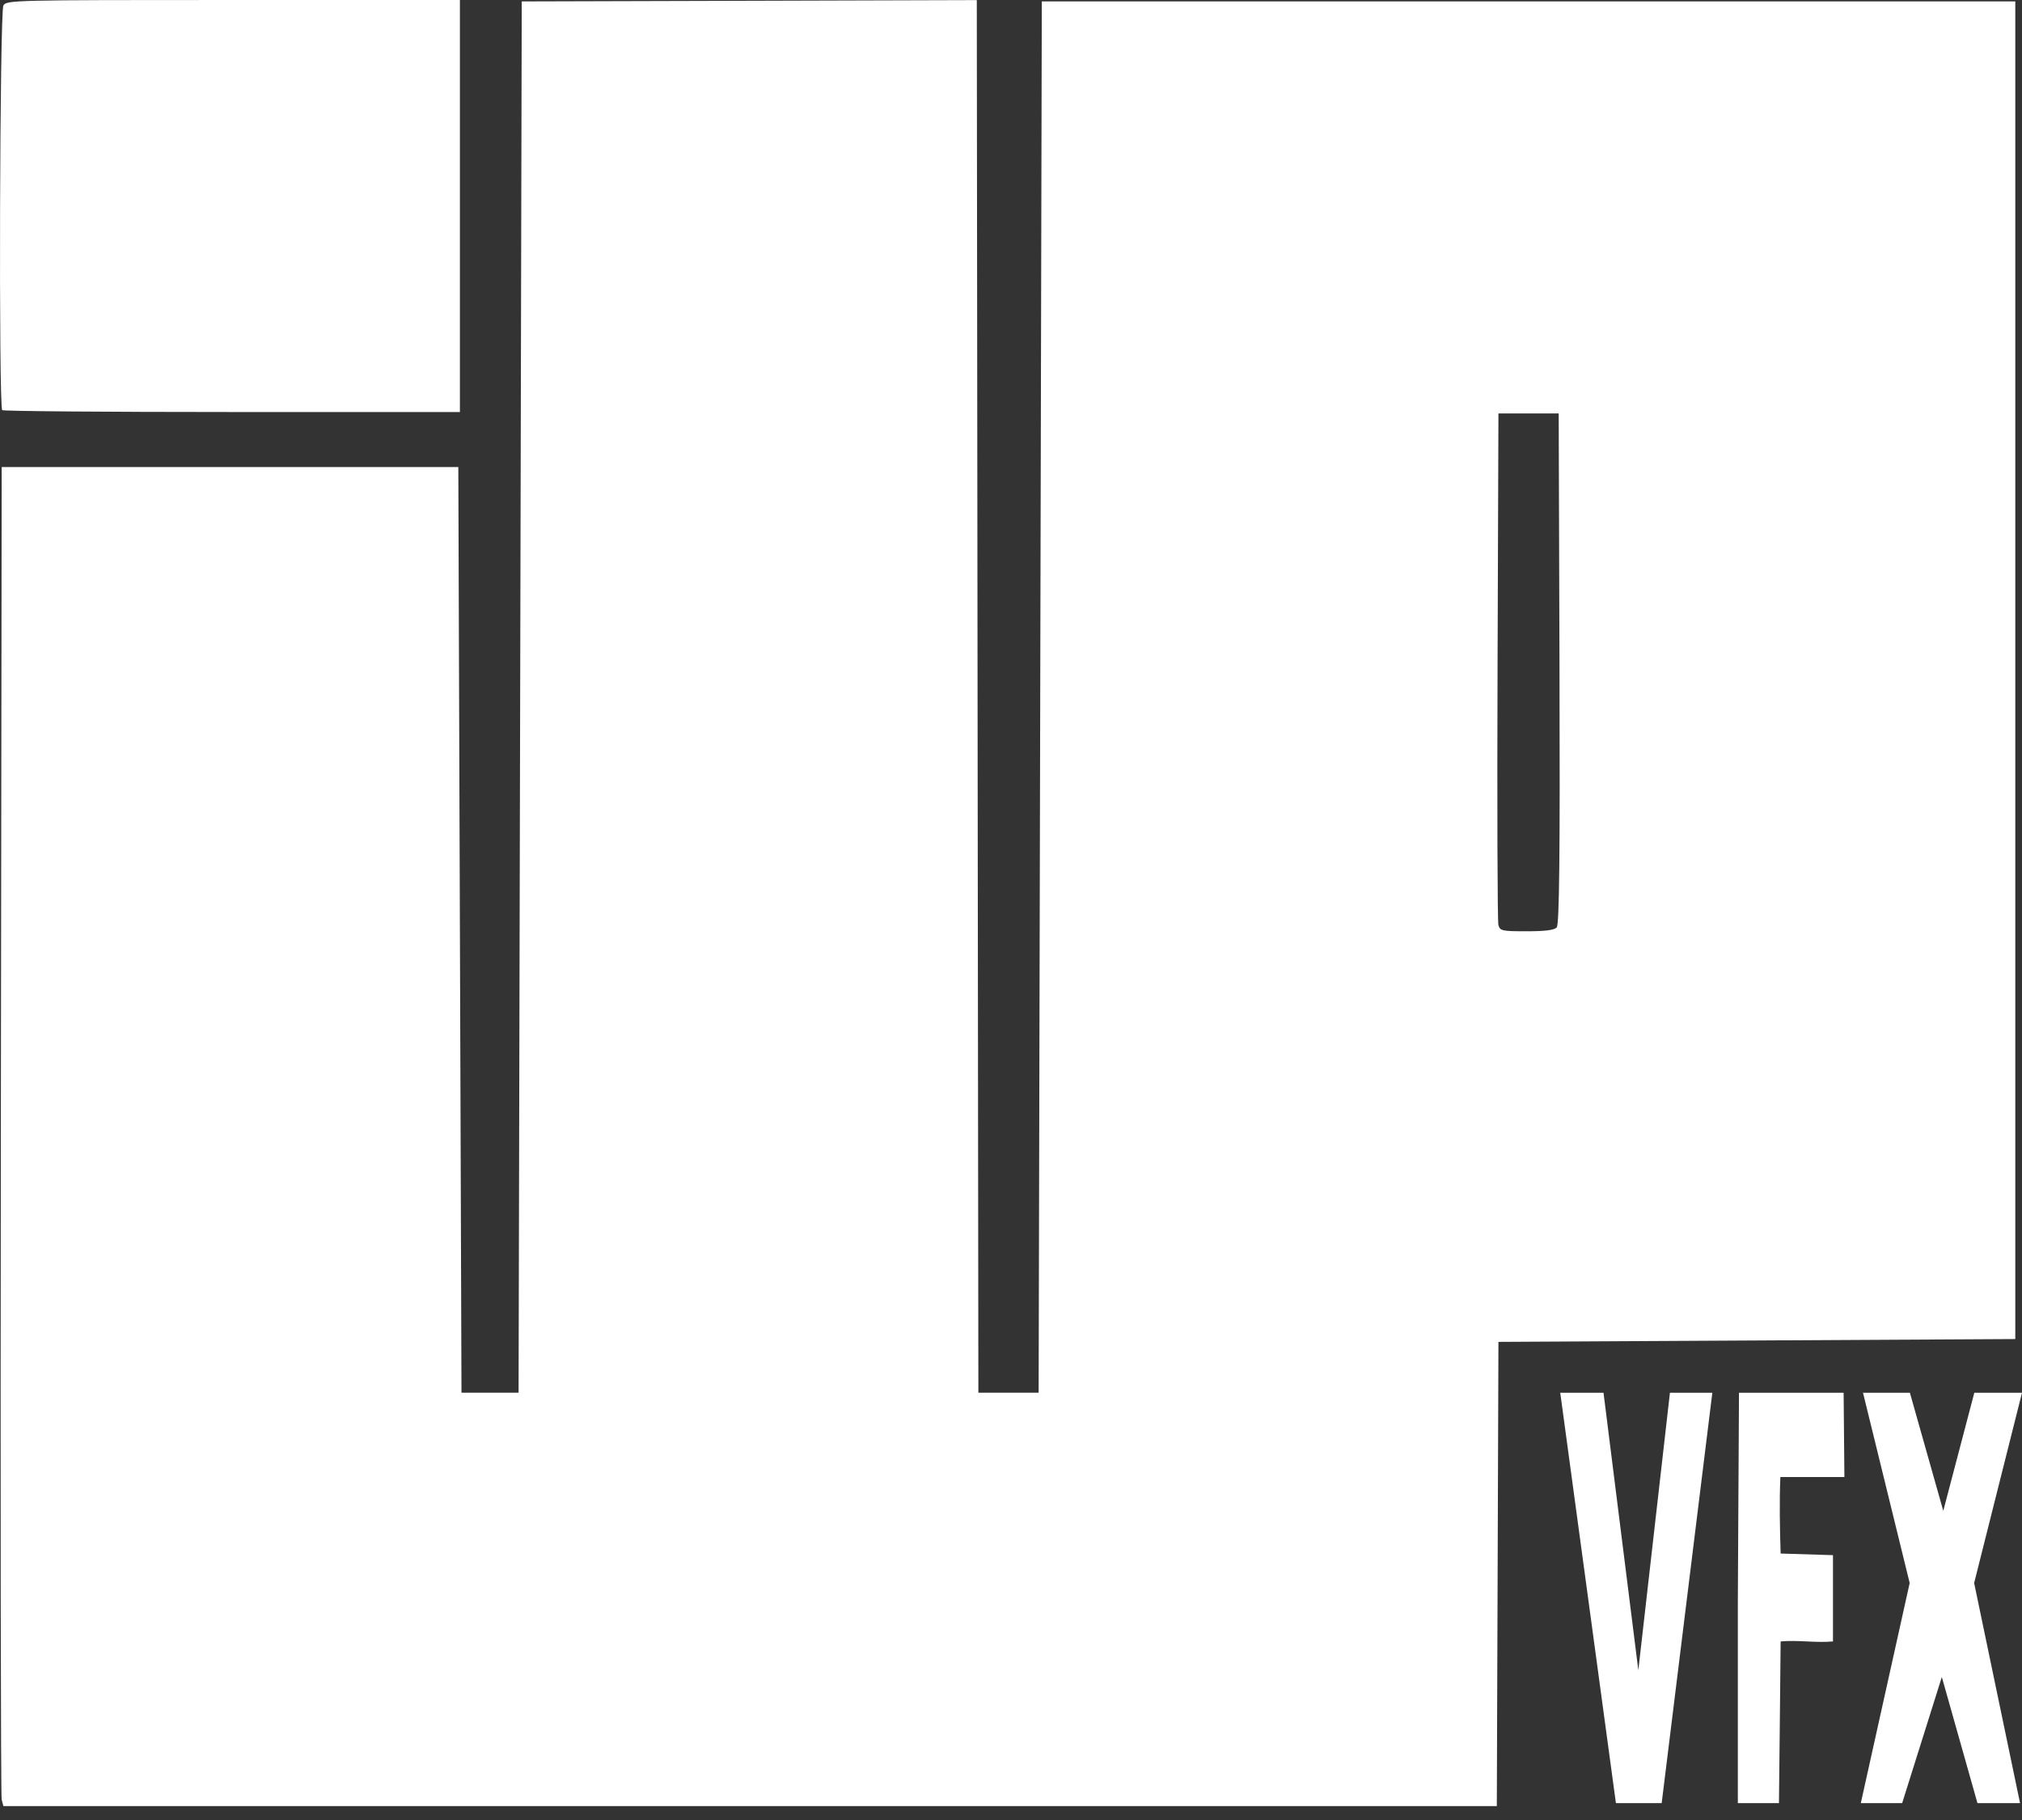 <svg width="60" height="54" viewBox="0 0 60 54" fill="none" xmlns="http://www.w3.org/2000/svg">
<rect x="0" y="0" width="60" height="54" fill="#333333" stroke="none"/>
<path d="M28.985 0.003L22.233 0.023L15.482 0.042L15.435 20.681L15.388 41.321H14.541H13.694L13.647 27.589L13.6 13.857H6.825H0.05L0.025 33.534C0.01 44.356 0.022 53.296 0.05 53.399L0.101 53.588H22.258H44.416L44.44 46.701L44.464 39.814L52.133 39.772L59.801 39.73V19.886V0.042H45.358H30.914L30.867 20.681L30.82 41.321H29.926H29.032L29.008 20.662L28.985 0.003ZM44.464 12.267H45.358H46.252L46.276 19.835C46.293 25.358 46.271 27.434 46.193 27.517C46.12 27.597 45.849 27.631 45.301 27.631C44.563 27.631 44.511 27.619 44.463 27.443C44.435 27.339 44.423 23.882 44.438 19.76L44.464 12.267Z" fill="white"/>
<path d="M47.95 53.499L46.298 41.323H47.582L48.615 49.556L49.553 41.323H50.871H50.811L49.308 53.499H47.95Z" fill="white"/>
<path d="M51.568 47.475L51.602 41.323H53.154H54.707L54.73 43.824H52.83C52.798 44.554 52.815 45.364 52.838 46.094C53.356 46.11 53.873 46.126 54.391 46.142C54.391 46.996 54.391 47.849 54.391 48.702C53.873 48.749 53.356 48.655 52.838 48.702L52.813 51.181L52.788 53.499H51.568L51.568 47.475Z" fill="white"/>
<path d="M56.667 46.969L55.282 41.323H56.673L57.664 44.827L58.585 41.323H60L58.58 46.969L59.942 53.499H58.678L57.621 49.757L56.444 53.499H55.217L56.667 46.969Z" fill="white"/>
<path d="M0.066 12.169C-0.042 12.073 -0.008 0.343 0.101 0.162C0.196 0.004 0.371 0 6.923 0H13.647V6.112V12.225H6.888C3.17 12.225 0.1 12.2 0.066 12.169Z" fill="white"/>
</svg>

